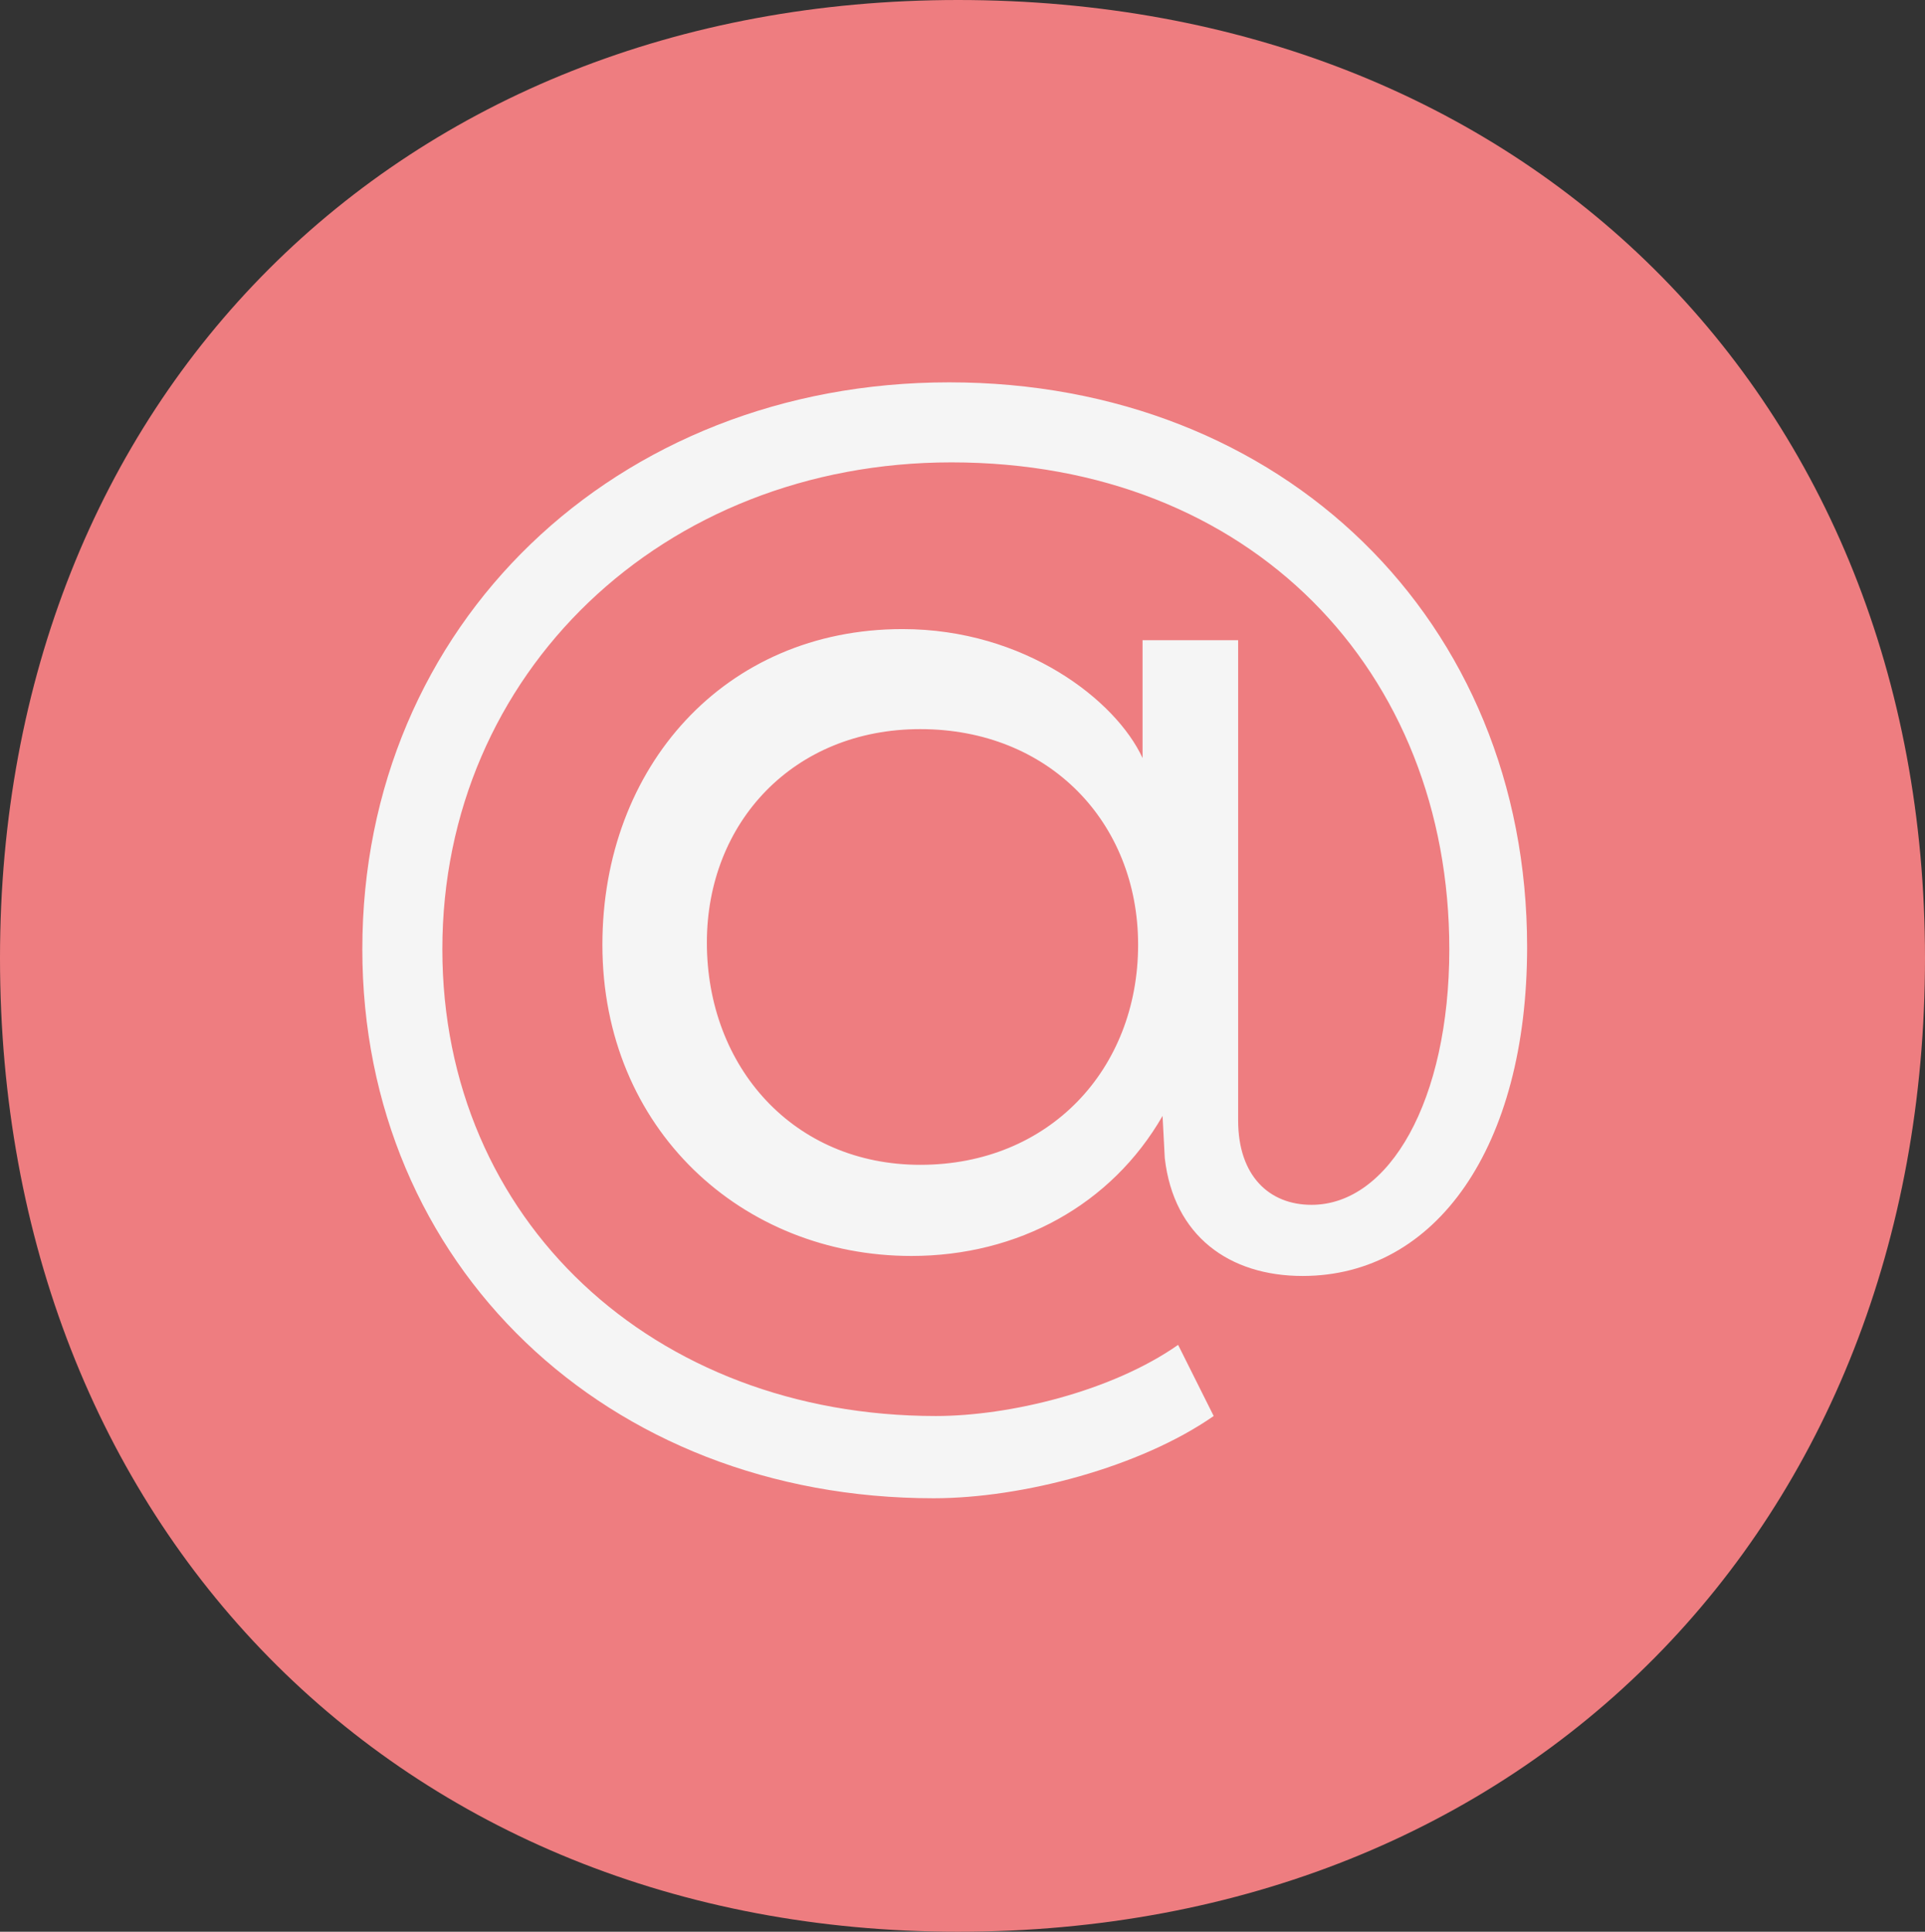 <?xml version="1.0" encoding="utf-8"?>
<!-- Generator: Adobe Illustrator 22.1.0, SVG Export Plug-In . SVG Version: 6.00 Build 0)  -->
<svg version="1.1" id="Calque_1" xmlns="http://www.w3.org/2000/svg" xmlns:xlink="http://www.w3.org/1999/xlink" x="0px" y="0px"
	 viewBox="0 0 86.6 86.9" style="enable-background:new 0 0 86.6 86.9;" xml:space="preserve">
<rect x="0" y="0" width="86.6" height="86.9" fill="#333333" stroke="none"/>
<style type="text/css">
	.st0{fill:#EE7D80;}
	.st1{fill:#F5F5F5;}
</style>
<g>
	<path class="st0" d="M86.6,43.1c0,25.5-17.9,43.8-43.5,43.8C17.9,86.9,0,68.6,0,43.1C0,17.9,17.9,0,43.1,0
		C68.6,0,86.6,17.9,86.6,43.1z"/>
</g>
<g>
	<path class="st1" d="M68.7,42.6c0,9-4.1,14.8-10.1,14.8c-3.3,0-5.8-1.8-6.2-5.3l-0.1-1.9c-2.3,4-6.5,6.3-11.3,6.3
		c-7.6,0-13.9-5.7-13.9-14c0-8,5.5-14.2,13.5-14.2c5.5,0,9.6,3.2,10.8,5.8v-5.3h4.3v21.6c0,2.5,1.4,3.8,3.3,3.8
		c3.5,0,6.2-4.7,6.2-11.5c0-12.5-8.9-21.9-22.4-21.9c-13,0-22.9,9.5-22.9,21.9c0,12.2,9.5,21,22.2,21c3.3,0,7.9-1.1,10.9-3.2
		l1.6,3.2C51.3,66,46,67.4,42,67.4c-14.7,0-25.7-10.5-25.7-24.7c0-14.6,11.4-25.5,26.4-25.5C57.7,17.2,68.7,27.9,68.7,42.6z
		 M31.8,42.4c0,5.6,3.9,10,9.6,10c5.8,0,9.8-4.3,9.8-9.9c0-5.5-4-9.7-9.8-9.7C35.7,32.8,31.8,37,31.8,42.4z"/>
</g>
</svg>
